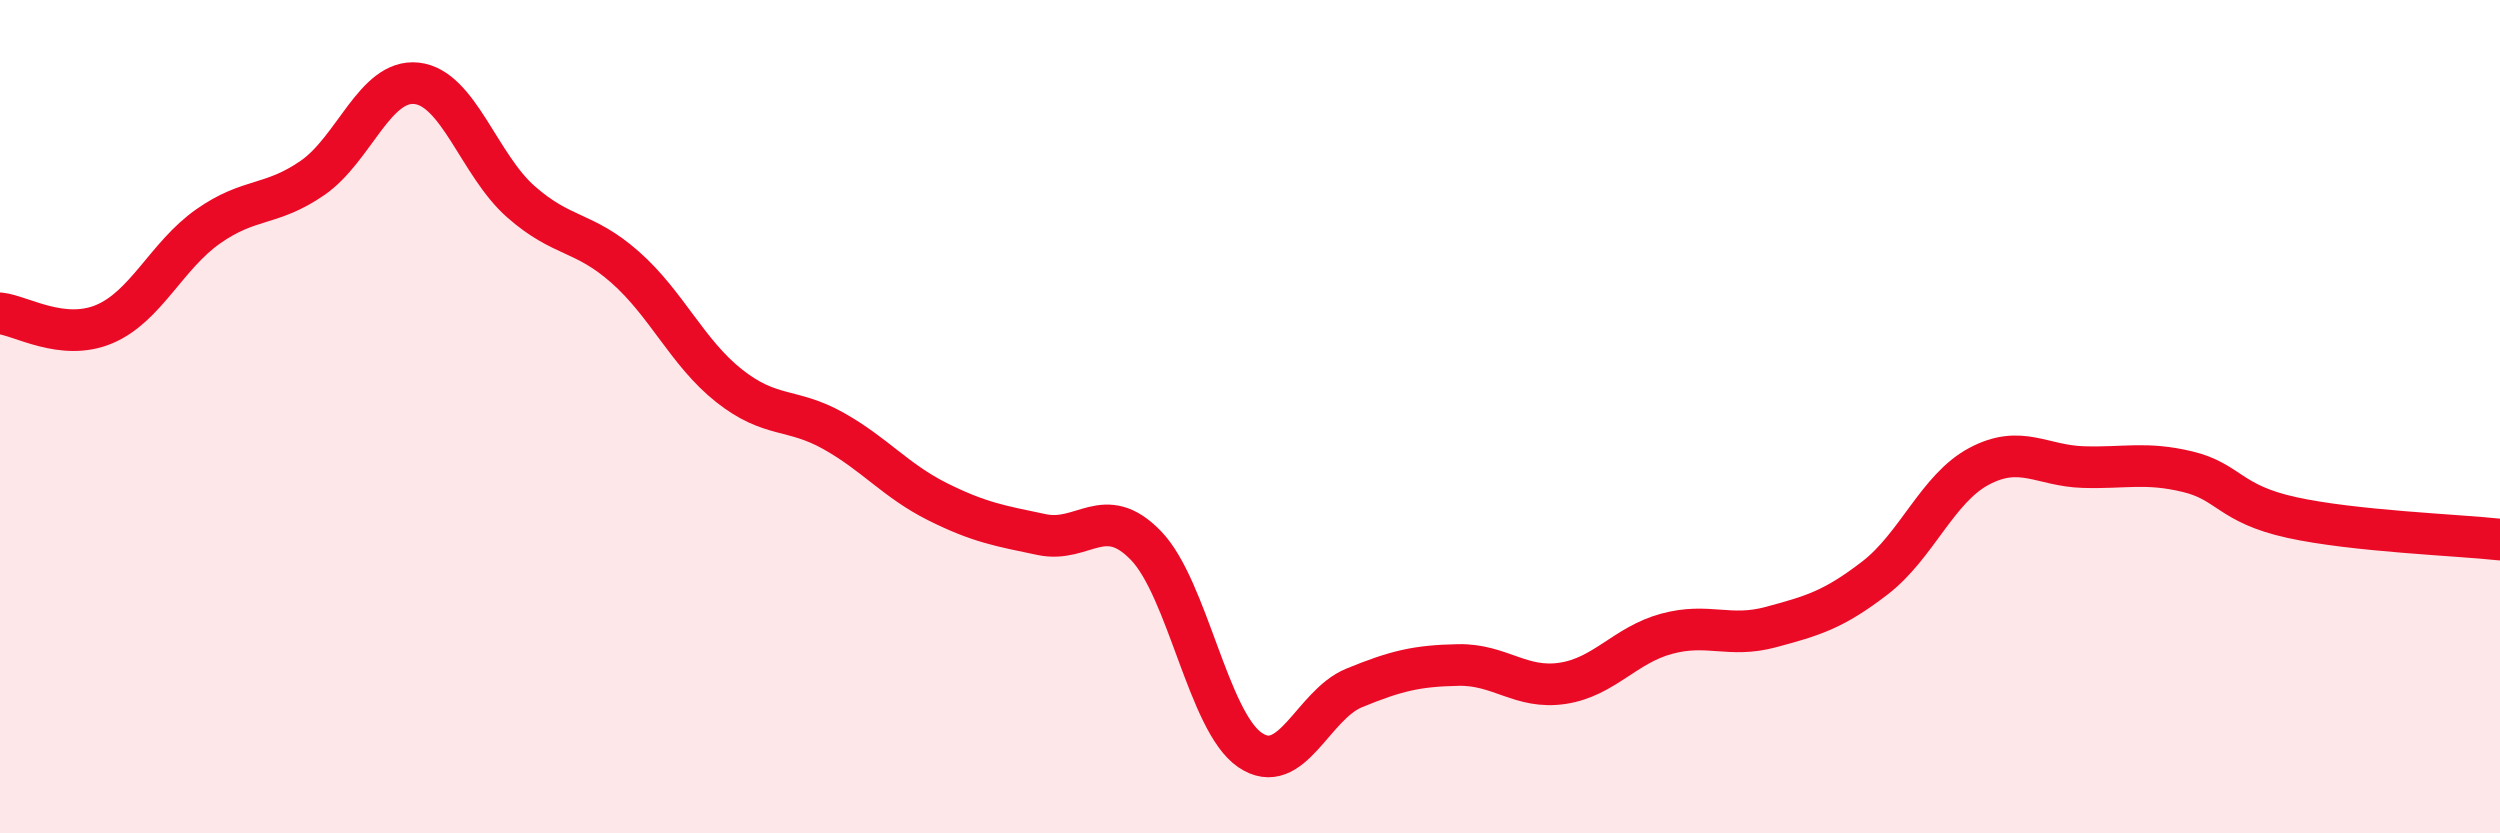 
    <svg width="60" height="20" viewBox="0 0 60 20" xmlns="http://www.w3.org/2000/svg">
      <path
        d="M 0,7.52 C 0.5,7.57 1.5,8.2 2.5,7.78 C 3.5,7.36 4,6.13 5,5.43 C 6,4.73 6.5,4.96 7.5,4.27 C 8.5,3.58 9,1.89 10,2 C 11,2.11 11.5,3.96 12.5,4.84 C 13.5,5.72 14,5.53 15,6.41 C 16,7.29 16.5,8.47 17.5,9.26 C 18.5,10.05 19,9.78 20,10.34 C 21,10.9 21.5,11.54 22.5,12.04 C 23.5,12.54 24,12.62 25,12.83 C 26,13.04 26.5,12.06 27.5,13.09 C 28.5,14.12 29,17.32 30,18 C 31,18.68 31.5,16.92 32.5,16.51 C 33.5,16.1 34,15.98 35,15.96 C 36,15.94 36.5,16.55 37.5,16.4 C 38.5,16.25 39,15.48 40,15.21 C 41,14.94 41.5,15.32 42.5,15.05 C 43.5,14.78 44,14.64 45,13.87 C 46,13.1 46.5,11.72 47.5,11.19 C 48.5,10.66 49,11.18 50,11.21 C 51,11.24 51.5,11.08 52.5,11.32 C 53.5,11.56 53.5,12.09 55,12.42 C 56.5,12.75 59,12.84 60,12.95L60 20L0 20Z"
        fill="#EB0A25"
        opacity="0.1"
        stroke-linecap="round"
        stroke-linejoin="round"
      />
      <path
        d="M 0,7.52 C 0.5,7.57 1.5,8.2 2.5,7.78 C 3.5,7.36 4,6.13 5,5.43 C 6,4.73 6.5,4.96 7.5,4.27 C 8.5,3.58 9,1.89 10,2 C 11,2.11 11.5,3.96 12.5,4.84 C 13.5,5.72 14,5.53 15,6.41 C 16,7.29 16.5,8.47 17.5,9.26 C 18.5,10.05 19,9.78 20,10.34 C 21,10.9 21.5,11.54 22.5,12.04 C 23.5,12.54 24,12.62 25,12.83 C 26,13.04 26.5,12.06 27.5,13.09 C 28.5,14.12 29,17.32 30,18 C 31,18.68 31.5,16.92 32.5,16.51 C 33.5,16.1 34,15.98 35,15.96 C 36,15.94 36.5,16.55 37.5,16.4 C 38.5,16.25 39,15.48 40,15.21 C 41,14.94 41.5,15.32 42.5,15.05 C 43.5,14.78 44,14.64 45,13.87 C 46,13.1 46.5,11.72 47.5,11.19 C 48.5,10.66 49,11.18 50,11.21 C 51,11.24 51.5,11.08 52.5,11.32 C 53.5,11.56 53.5,12.09 55,12.42 C 56.5,12.75 59,12.84 60,12.95"
        stroke="#EB0A25"
        stroke-width="1"
        fill="none"
        stroke-linecap="round"
        stroke-linejoin="round"
      />
    </svg>
  